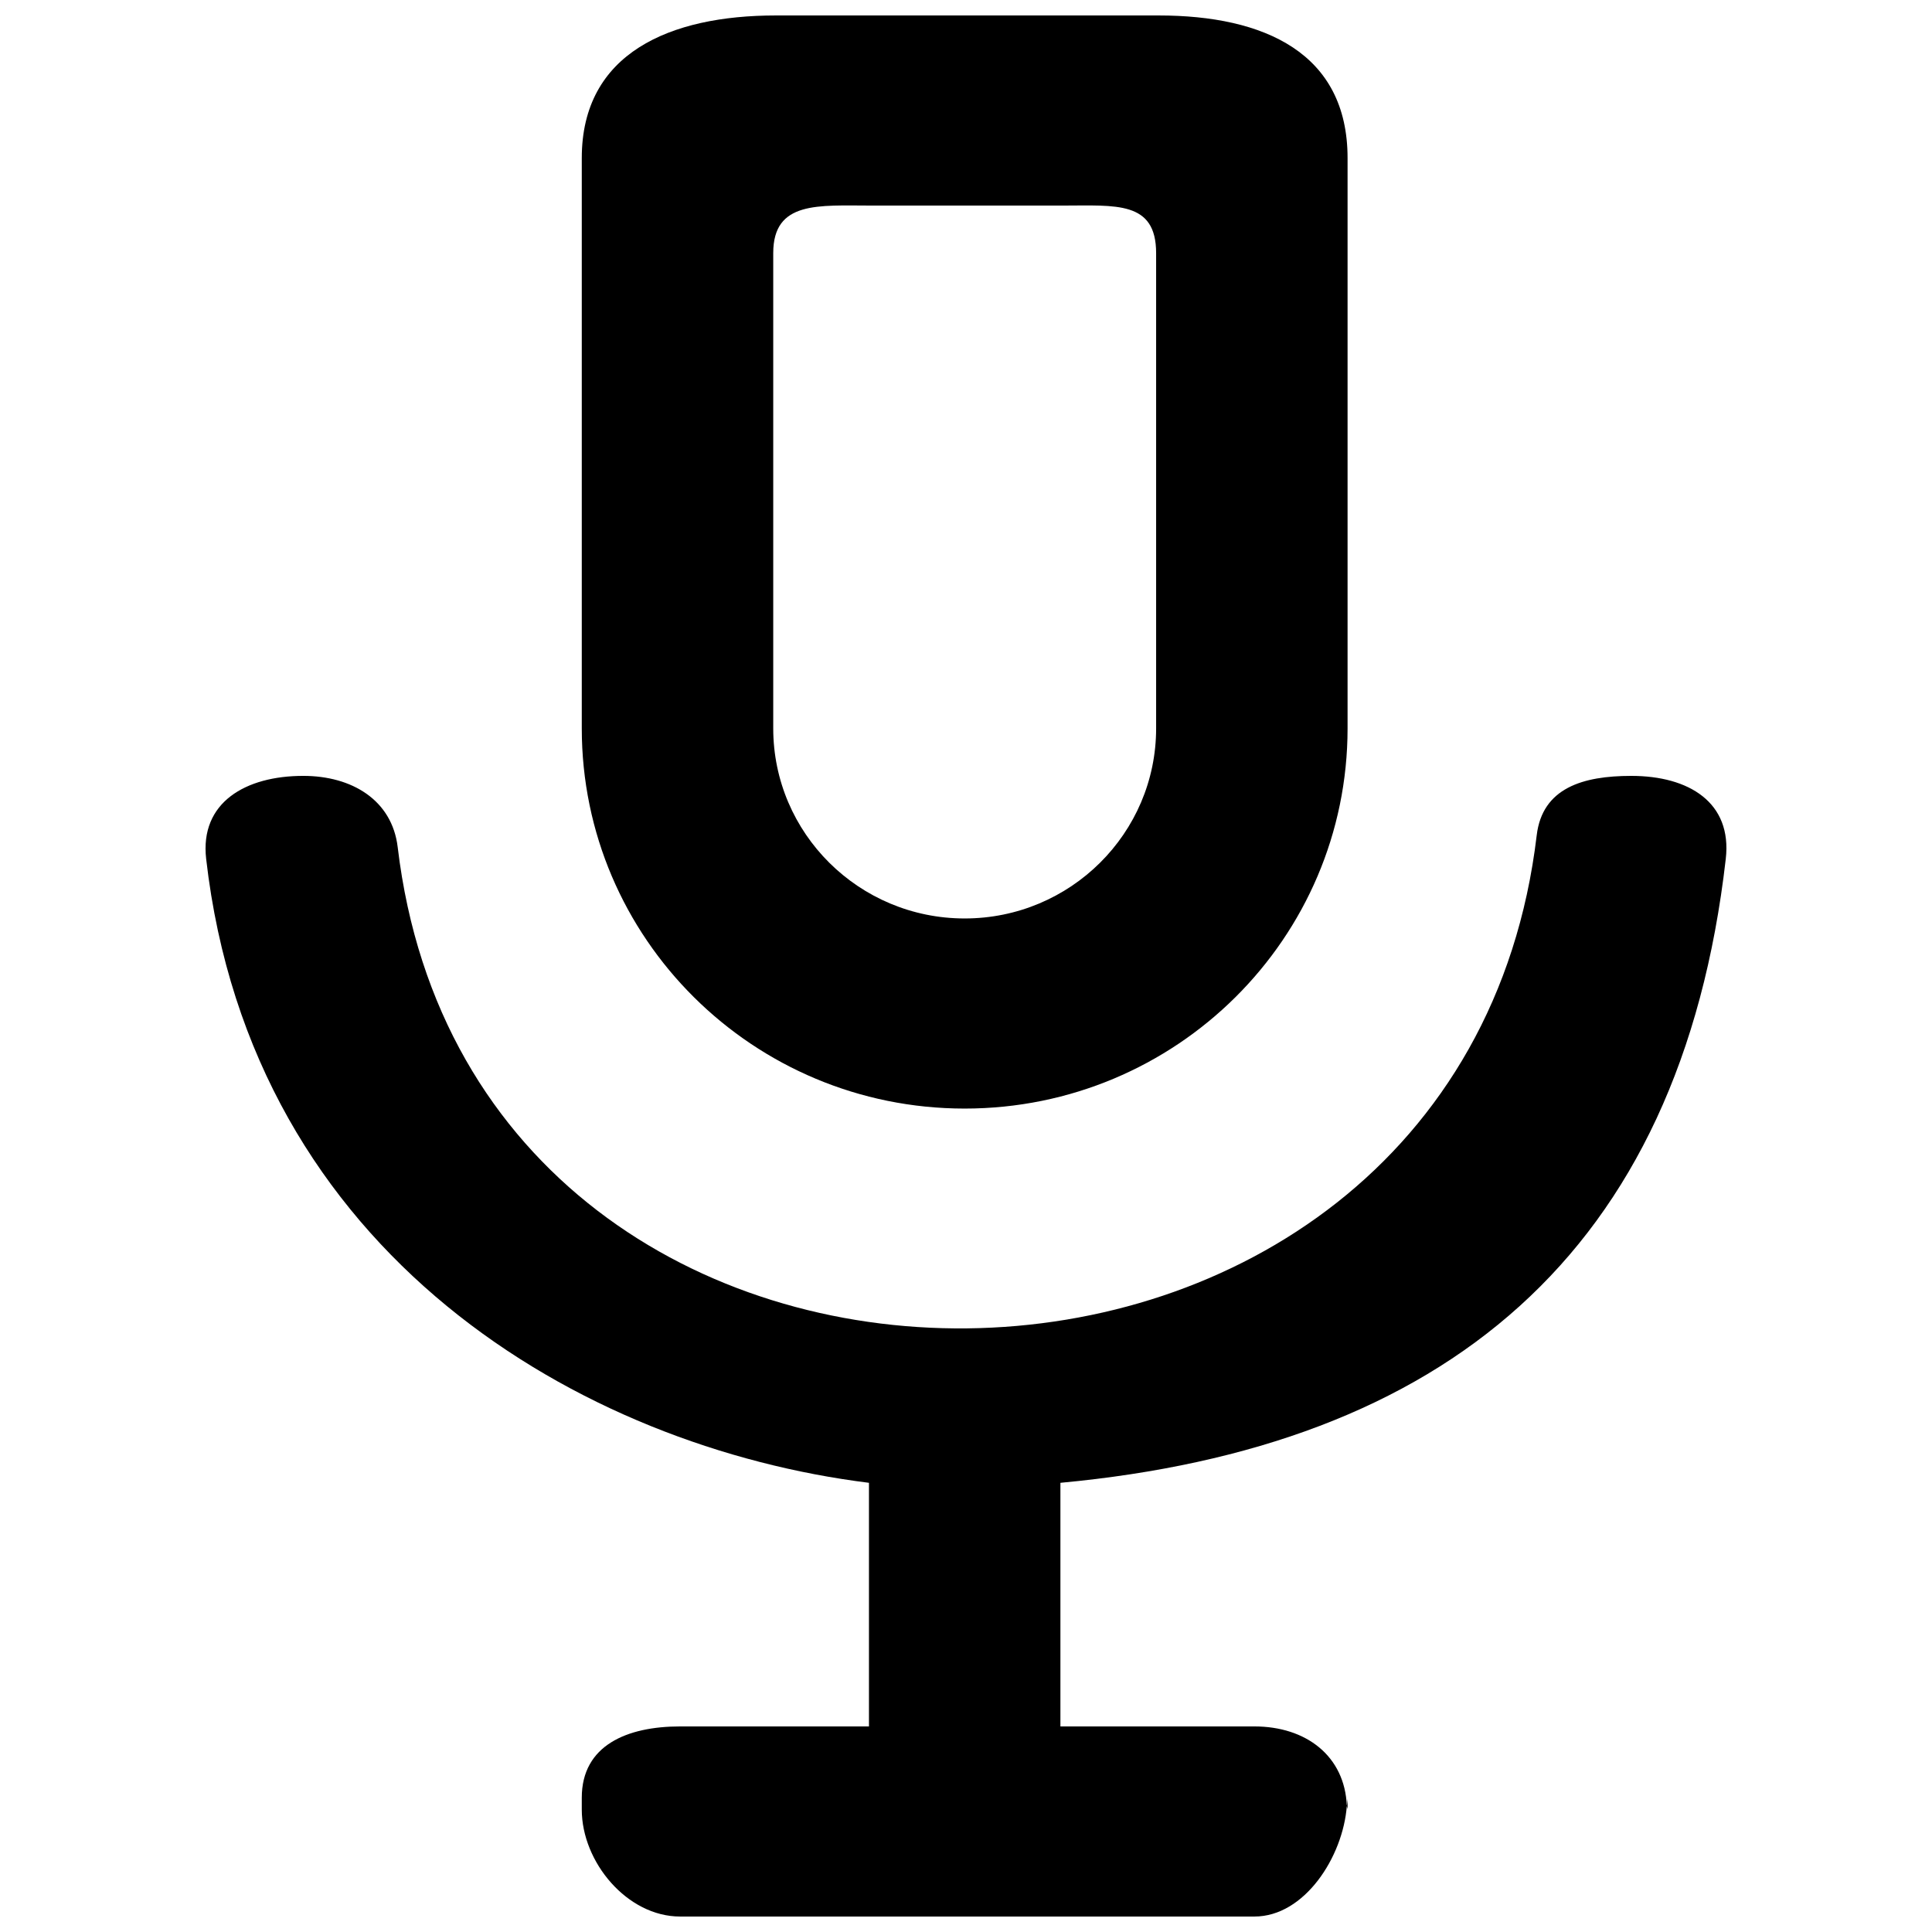 <?xml version="1.0" encoding="UTF-8"?>
<!-- Uploaded to: ICON Repo, www.iconrepo.com, Generator: ICON Repo Mixer Tools -->
<svg width="800px" height="800px" version="1.1" viewBox="144 144 512 512" xmlns="http://www.w3.org/2000/svg">
 <defs>
  <clipPath id="a">
   <path d="m198 148.09h404v503.81h-404z"/>
  </clipPath>
 </defs>
 <g clip-path="url(#a)">
  <path d="m425.02 536.96v64.562h51.422c13.648 0 23.945 7.809 24.48 21.059-1.016 13.5-11.188 29.32-24.48 29.32h-152.21c-14.031 0-26.055-14.434-26.055-28.34v-3.148c0-13.902 12.023-18.891 26.055-18.891h50.051v-64.562c-76.105-9.473-163.62-60.309-175.65-165.35-1.723-14.988 10.504-21.992 25.699-21.992h0.074c12.734 0 23.492 6.324 24.988 18.895 20.523 172.12 281.36 168.98 301.85-3.148 1.496-12.57 12.277-15.746 25.012-15.746h0.078c15.195 0 26.738 7.004 25.012 21.992-12.023 105.04-74.859 155.88-176.33 165.35zm76.105 86.602c0-0.352-0.18-0.629-0.203-0.98 0.051-0.707 0.203-1.461 0.203-2.168zm-152.21-412.49c0-13.906 12.023-12.594 26.051-12.594h50.734c14.004 0 24.684-1.312 24.684 12.594v125.95c0 27.809-22.73 50.379-50.734 50.379-28.008 0-50.734-22.57-50.734-50.379zm50.734 226.71c56.035 0 101.47-45.117 101.47-100.76v-151.14c0-27.836-22.047-37.785-50.051-37.785h-101.47c-28.031 0-51.422 9.949-51.422 37.785v151.14c0 55.645 45.434 100.76 101.47 100.76z" fill-rule="evenodd"/>
 </g>
</svg>